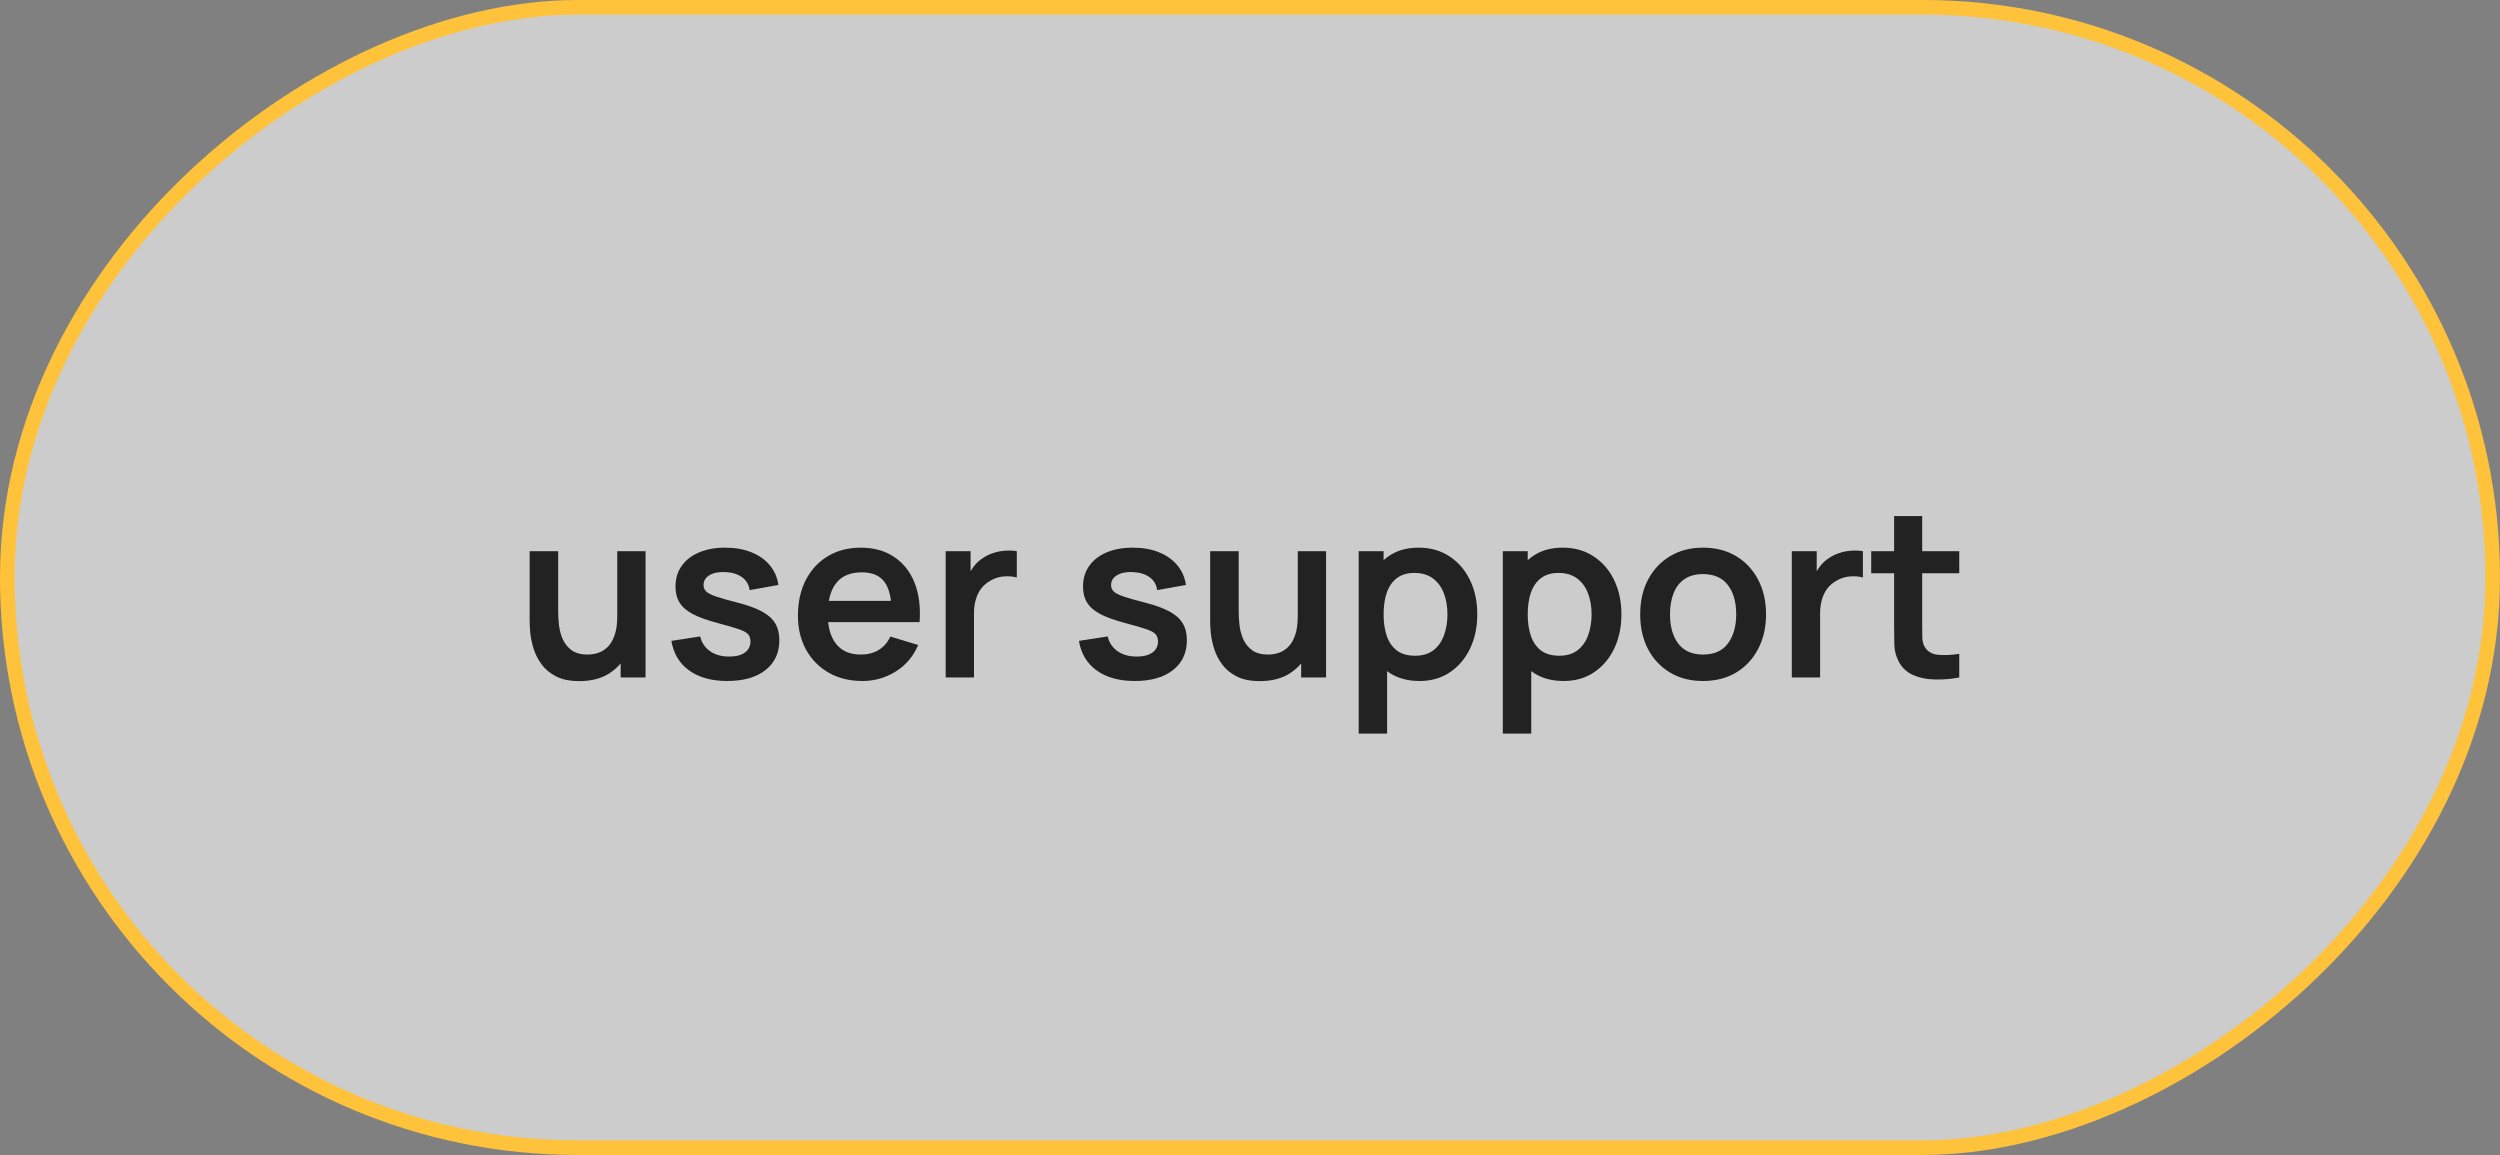 <?xml version="1.0" encoding="UTF-8"?> <svg xmlns="http://www.w3.org/2000/svg" width="171" height="79" viewBox="0 0 171 79" fill="none"><rect x="0" y="0" width="171" height="79" fill="#808080" stroke="none"/><rect data-figma-bg-blur-radius="4" x="0.5" y="78.5" width="78" height="170" rx="39" transform="rotate(-90 0.5 78.5)" fill="white" fill-opacity="0.6" stroke="#FFC23B"></rect><path d="M39.628 46.588C38.988 46.588 38.46 46.482 38.044 46.268C37.628 46.055 37.297 45.783 37.052 45.452C36.806 45.122 36.625 44.77 36.508 44.396C36.39 44.023 36.313 43.671 36.276 43.34C36.244 43.004 36.228 42.732 36.228 42.524V37.7H38.18V41.86C38.18 42.127 38.198 42.428 38.236 42.764C38.273 43.095 38.358 43.415 38.492 43.724C38.63 44.028 38.833 44.279 39.1 44.476C39.372 44.674 39.737 44.772 40.196 44.772C40.441 44.772 40.684 44.732 40.924 44.652C41.164 44.572 41.38 44.436 41.572 44.244C41.769 44.047 41.926 43.778 42.044 43.436C42.161 43.095 42.22 42.663 42.22 42.14L43.364 42.628C43.364 43.364 43.22 44.031 42.932 44.628C42.649 45.226 42.23 45.703 41.676 46.06C41.121 46.412 40.438 46.588 39.628 46.588ZM42.452 46.34V43.66H42.22V37.7H44.156V46.34H42.452ZM49.739 46.58C48.672 46.58 47.806 46.34 47.139 45.86C46.472 45.38 46.067 44.706 45.923 43.836L47.891 43.532C47.992 43.959 48.217 44.295 48.563 44.54C48.91 44.786 49.347 44.908 49.875 44.908C50.339 44.908 50.697 44.818 50.947 44.636C51.203 44.45 51.331 44.196 51.331 43.876C51.331 43.679 51.283 43.522 51.187 43.404C51.096 43.282 50.894 43.164 50.579 43.052C50.264 42.94 49.782 42.799 49.131 42.628C48.406 42.436 47.83 42.231 47.403 42.012C46.977 41.788 46.67 41.524 46.483 41.22C46.297 40.916 46.203 40.548 46.203 40.116C46.203 39.578 46.344 39.108 46.627 38.708C46.91 38.308 47.304 38.002 47.811 37.788C48.318 37.57 48.915 37.46 49.603 37.46C50.275 37.46 50.87 37.564 51.387 37.772C51.91 37.98 52.331 38.276 52.651 38.66C52.971 39.044 53.169 39.495 53.243 40.012L51.275 40.364C51.227 39.996 51.059 39.706 50.771 39.492C50.489 39.279 50.11 39.159 49.635 39.132C49.182 39.106 48.816 39.175 48.539 39.34C48.262 39.5 48.123 39.727 48.123 40.02C48.123 40.186 48.179 40.327 48.291 40.444C48.403 40.562 48.627 40.679 48.963 40.796C49.304 40.914 49.811 41.058 50.483 41.228C51.171 41.404 51.721 41.607 52.131 41.836C52.547 42.06 52.846 42.33 53.027 42.644C53.214 42.959 53.307 43.34 53.307 43.788C53.307 44.658 52.99 45.34 52.355 45.836C51.726 46.332 50.854 46.58 49.739 46.58ZM58.987 46.58C58.113 46.58 57.345 46.391 56.684 46.012C56.022 45.634 55.505 45.108 55.132 44.436C54.764 43.764 54.58 42.991 54.58 42.116C54.58 41.172 54.761 40.354 55.123 39.66C55.486 38.962 55.99 38.42 56.636 38.036C57.281 37.652 58.028 37.46 58.876 37.46C59.772 37.46 60.532 37.671 61.156 38.092C61.785 38.508 62.252 39.098 62.556 39.86C62.859 40.623 62.974 41.522 62.9 42.556H60.987V41.852C60.982 40.914 60.817 40.228 60.492 39.796C60.166 39.364 59.654 39.148 58.956 39.148C58.166 39.148 57.58 39.394 57.196 39.884C56.812 40.37 56.62 41.082 56.62 42.02C56.62 42.895 56.812 43.572 57.196 44.052C57.58 44.532 58.139 44.772 58.876 44.772C59.35 44.772 59.758 44.668 60.099 44.46C60.446 44.247 60.713 43.94 60.9 43.54L62.803 44.116C62.473 44.895 61.961 45.5 61.267 45.932C60.58 46.364 59.819 46.58 58.987 46.58ZM56.011 42.556V41.1H61.956V42.556H56.011ZM64.684 46.34V37.7H66.388V39.804L66.18 39.532C66.287 39.244 66.428 38.983 66.605 38.748C66.786 38.508 67.002 38.311 67.252 38.156C67.466 38.012 67.701 37.9 67.957 37.82C68.218 37.735 68.484 37.684 68.757 37.668C69.028 37.647 69.293 37.658 69.549 37.7V39.5C69.293 39.426 68.996 39.402 68.66 39.428C68.33 39.455 68.031 39.548 67.764 39.708C67.498 39.852 67.279 40.036 67.109 40.26C66.943 40.484 66.82 40.74 66.74 41.028C66.66 41.311 66.621 41.618 66.621 41.948V46.34H64.684ZM77.614 46.58C76.547 46.58 75.681 46.34 75.014 45.86C74.347 45.38 73.942 44.706 73.798 43.836L75.766 43.532C75.868 43.959 76.091 44.295 76.438 44.54C76.785 44.786 77.222 44.908 77.75 44.908C78.214 44.908 78.572 44.818 78.822 44.636C79.078 44.45 79.206 44.196 79.206 43.876C79.206 43.679 79.158 43.522 79.062 43.404C78.972 43.282 78.769 43.164 78.454 43.052C78.139 42.94 77.657 42.799 77.006 42.628C76.281 42.436 75.705 42.231 75.278 42.012C74.852 41.788 74.545 41.524 74.358 41.22C74.171 40.916 74.078 40.548 74.078 40.116C74.078 39.578 74.219 39.108 74.502 38.708C74.785 38.308 75.18 38.002 75.686 37.788C76.193 37.57 76.79 37.46 77.478 37.46C78.15 37.46 78.745 37.564 79.262 37.772C79.785 37.98 80.206 38.276 80.526 38.66C80.846 39.044 81.043 39.495 81.118 40.012L79.15 40.364C79.102 39.996 78.934 39.706 78.646 39.492C78.364 39.279 77.985 39.159 77.51 39.132C77.057 39.106 76.692 39.175 76.414 39.34C76.137 39.5 75.998 39.727 75.998 40.02C75.998 40.186 76.054 40.327 76.166 40.444C76.278 40.562 76.502 40.679 76.838 40.796C77.18 40.914 77.686 41.058 78.358 41.228C79.046 41.404 79.596 41.607 80.006 41.836C80.422 42.06 80.721 42.33 80.902 42.644C81.089 42.959 81.182 43.34 81.182 43.788C81.182 44.658 80.865 45.34 80.23 45.836C79.601 46.332 78.729 46.58 77.614 46.58ZM86.174 46.588C85.534 46.588 85.007 46.482 84.591 46.268C84.174 46.055 83.844 45.783 83.599 45.452C83.353 45.122 83.172 44.77 83.055 44.396C82.937 44.023 82.86 43.671 82.823 43.34C82.79 43.004 82.775 42.732 82.775 42.524V37.7H84.727V41.86C84.727 42.127 84.745 42.428 84.782 42.764C84.82 43.095 84.905 43.415 85.038 43.724C85.177 44.028 85.38 44.279 85.647 44.476C85.918 44.674 86.284 44.772 86.743 44.772C86.988 44.772 87.231 44.732 87.471 44.652C87.71 44.572 87.927 44.436 88.118 44.244C88.316 44.047 88.473 43.778 88.591 43.436C88.708 43.095 88.766 42.663 88.766 42.14L89.91 42.628C89.91 43.364 89.766 44.031 89.478 44.628C89.196 45.226 88.777 45.703 88.222 46.06C87.668 46.412 86.985 46.588 86.174 46.588ZM88.999 46.34V43.66H88.766V37.7H90.703V46.34H88.999ZM97.102 46.58C96.259 46.58 95.553 46.38 94.982 45.98C94.411 45.58 93.982 45.036 93.694 44.348C93.406 43.655 93.262 42.879 93.262 42.02C93.262 41.151 93.406 40.372 93.694 39.684C93.982 38.996 94.403 38.455 94.958 38.06C95.518 37.66 96.209 37.46 97.03 37.46C97.846 37.46 98.553 37.66 99.15 38.06C99.753 38.455 100.219 38.996 100.55 39.684C100.881 40.367 101.046 41.146 101.046 42.02C101.046 42.884 100.883 43.66 100.558 44.348C100.233 45.036 99.774 45.58 99.182 45.98C98.59 46.38 97.897 46.58 97.102 46.58ZM92.934 50.18V37.7H94.638V43.764H94.878V50.18H92.934ZM96.806 44.852C97.307 44.852 97.721 44.727 98.046 44.476C98.371 44.226 98.611 43.887 98.766 43.46C98.926 43.028 99.006 42.548 99.006 42.02C99.006 41.498 98.926 41.023 98.766 40.596C98.606 40.164 98.358 39.823 98.022 39.572C97.686 39.316 97.259 39.188 96.742 39.188C96.251 39.188 95.851 39.308 95.542 39.548C95.233 39.783 95.003 40.114 94.854 40.54C94.71 40.962 94.638 41.455 94.638 42.02C94.638 42.58 94.71 43.074 94.854 43.5C95.003 43.927 95.235 44.26 95.55 44.5C95.87 44.735 96.289 44.852 96.806 44.852ZM106.961 46.58C106.119 46.58 105.412 46.38 104.841 45.98C104.271 45.58 103.841 45.036 103.553 44.348C103.265 43.655 103.121 42.879 103.121 42.02C103.121 41.151 103.265 40.372 103.553 39.684C103.841 38.996 104.263 38.455 104.817 38.06C105.377 37.66 106.068 37.46 106.889 37.46C107.705 37.46 108.412 37.66 109.009 38.06C109.612 38.455 110.079 38.996 110.409 39.684C110.74 40.367 110.905 41.146 110.905 42.02C110.905 42.884 110.743 43.66 110.417 44.348C110.092 45.036 109.633 45.58 109.041 45.98C108.449 46.38 107.756 46.58 106.961 46.58ZM102.793 50.18V37.7H104.497V43.764H104.737V50.18H102.793ZM106.665 44.852C107.167 44.852 107.58 44.727 107.905 44.476C108.231 44.226 108.471 43.887 108.625 43.46C108.785 43.028 108.865 42.548 108.865 42.02C108.865 41.498 108.785 41.023 108.625 40.596C108.465 40.164 108.217 39.823 107.881 39.572C107.545 39.316 107.119 39.188 106.601 39.188C106.111 39.188 105.711 39.308 105.401 39.548C105.092 39.783 104.863 40.114 104.713 40.54C104.569 40.962 104.497 41.455 104.497 42.02C104.497 42.58 104.569 43.074 104.713 43.5C104.863 43.927 105.095 44.26 105.409 44.5C105.729 44.735 106.148 44.852 106.665 44.852ZM116.485 46.58C115.621 46.58 114.866 46.386 114.221 45.996C113.575 45.607 113.074 45.071 112.717 44.388C112.365 43.7 112.189 42.911 112.189 42.02C112.189 41.114 112.37 40.319 112.733 39.636C113.095 38.954 113.599 38.42 114.245 38.036C114.89 37.652 115.637 37.46 116.485 37.46C117.354 37.46 118.111 37.655 118.757 38.044C119.402 38.434 119.903 38.972 120.261 39.66C120.618 40.343 120.797 41.13 120.797 42.02C120.797 42.916 120.615 43.708 120.253 44.396C119.895 45.079 119.394 45.615 118.749 46.004C118.103 46.388 117.349 46.58 116.485 46.58ZM116.485 44.772C117.253 44.772 117.823 44.516 118.197 44.004C118.57 43.492 118.757 42.831 118.757 42.02C118.757 41.183 118.567 40.516 118.189 40.02C117.81 39.519 117.242 39.268 116.485 39.268C115.967 39.268 115.541 39.386 115.205 39.62C114.874 39.85 114.629 40.172 114.469 40.588C114.309 40.999 114.229 41.476 114.229 42.02C114.229 42.858 114.418 43.527 114.797 44.028C115.181 44.524 115.743 44.772 116.485 44.772ZM122.559 46.34V37.7H124.263V39.804L124.055 39.532C124.162 39.244 124.303 38.983 124.479 38.748C124.661 38.508 124.877 38.311 125.127 38.156C125.341 38.012 125.575 37.9 125.831 37.82C126.093 37.735 126.359 37.684 126.631 37.668C126.903 37.647 127.167 37.658 127.423 37.7V39.5C127.167 39.426 126.871 39.402 126.535 39.428C126.205 39.455 125.906 39.548 125.639 39.708C125.373 39.852 125.154 40.036 124.983 40.26C124.818 40.484 124.695 40.74 124.615 41.028C124.535 41.311 124.495 41.618 124.495 41.948V46.34H122.559ZM134.014 46.34C133.443 46.447 132.883 46.492 132.334 46.476C131.79 46.466 131.302 46.367 130.87 46.18C130.438 45.988 130.11 45.687 129.886 45.276C129.689 44.903 129.585 44.522 129.574 44.132C129.563 43.743 129.558 43.303 129.558 42.812V35.3H131.478V42.7C131.478 43.047 131.481 43.351 131.486 43.612C131.497 43.874 131.553 44.087 131.654 44.252C131.846 44.572 132.153 44.751 132.574 44.788C132.995 44.826 133.475 44.804 134.014 44.724V46.34ZM127.99 39.212V37.7H134.014V39.212H127.99Z" fill="#222222"></path><defs><clipPath id="bgblur_0_4981_40_clip_path" transform="translate(4 4)"><rect x="0.5" y="78.5" width="78" height="170" rx="39" transform="rotate(-90 0.5 78.5)"></rect></clipPath></defs></svg> 